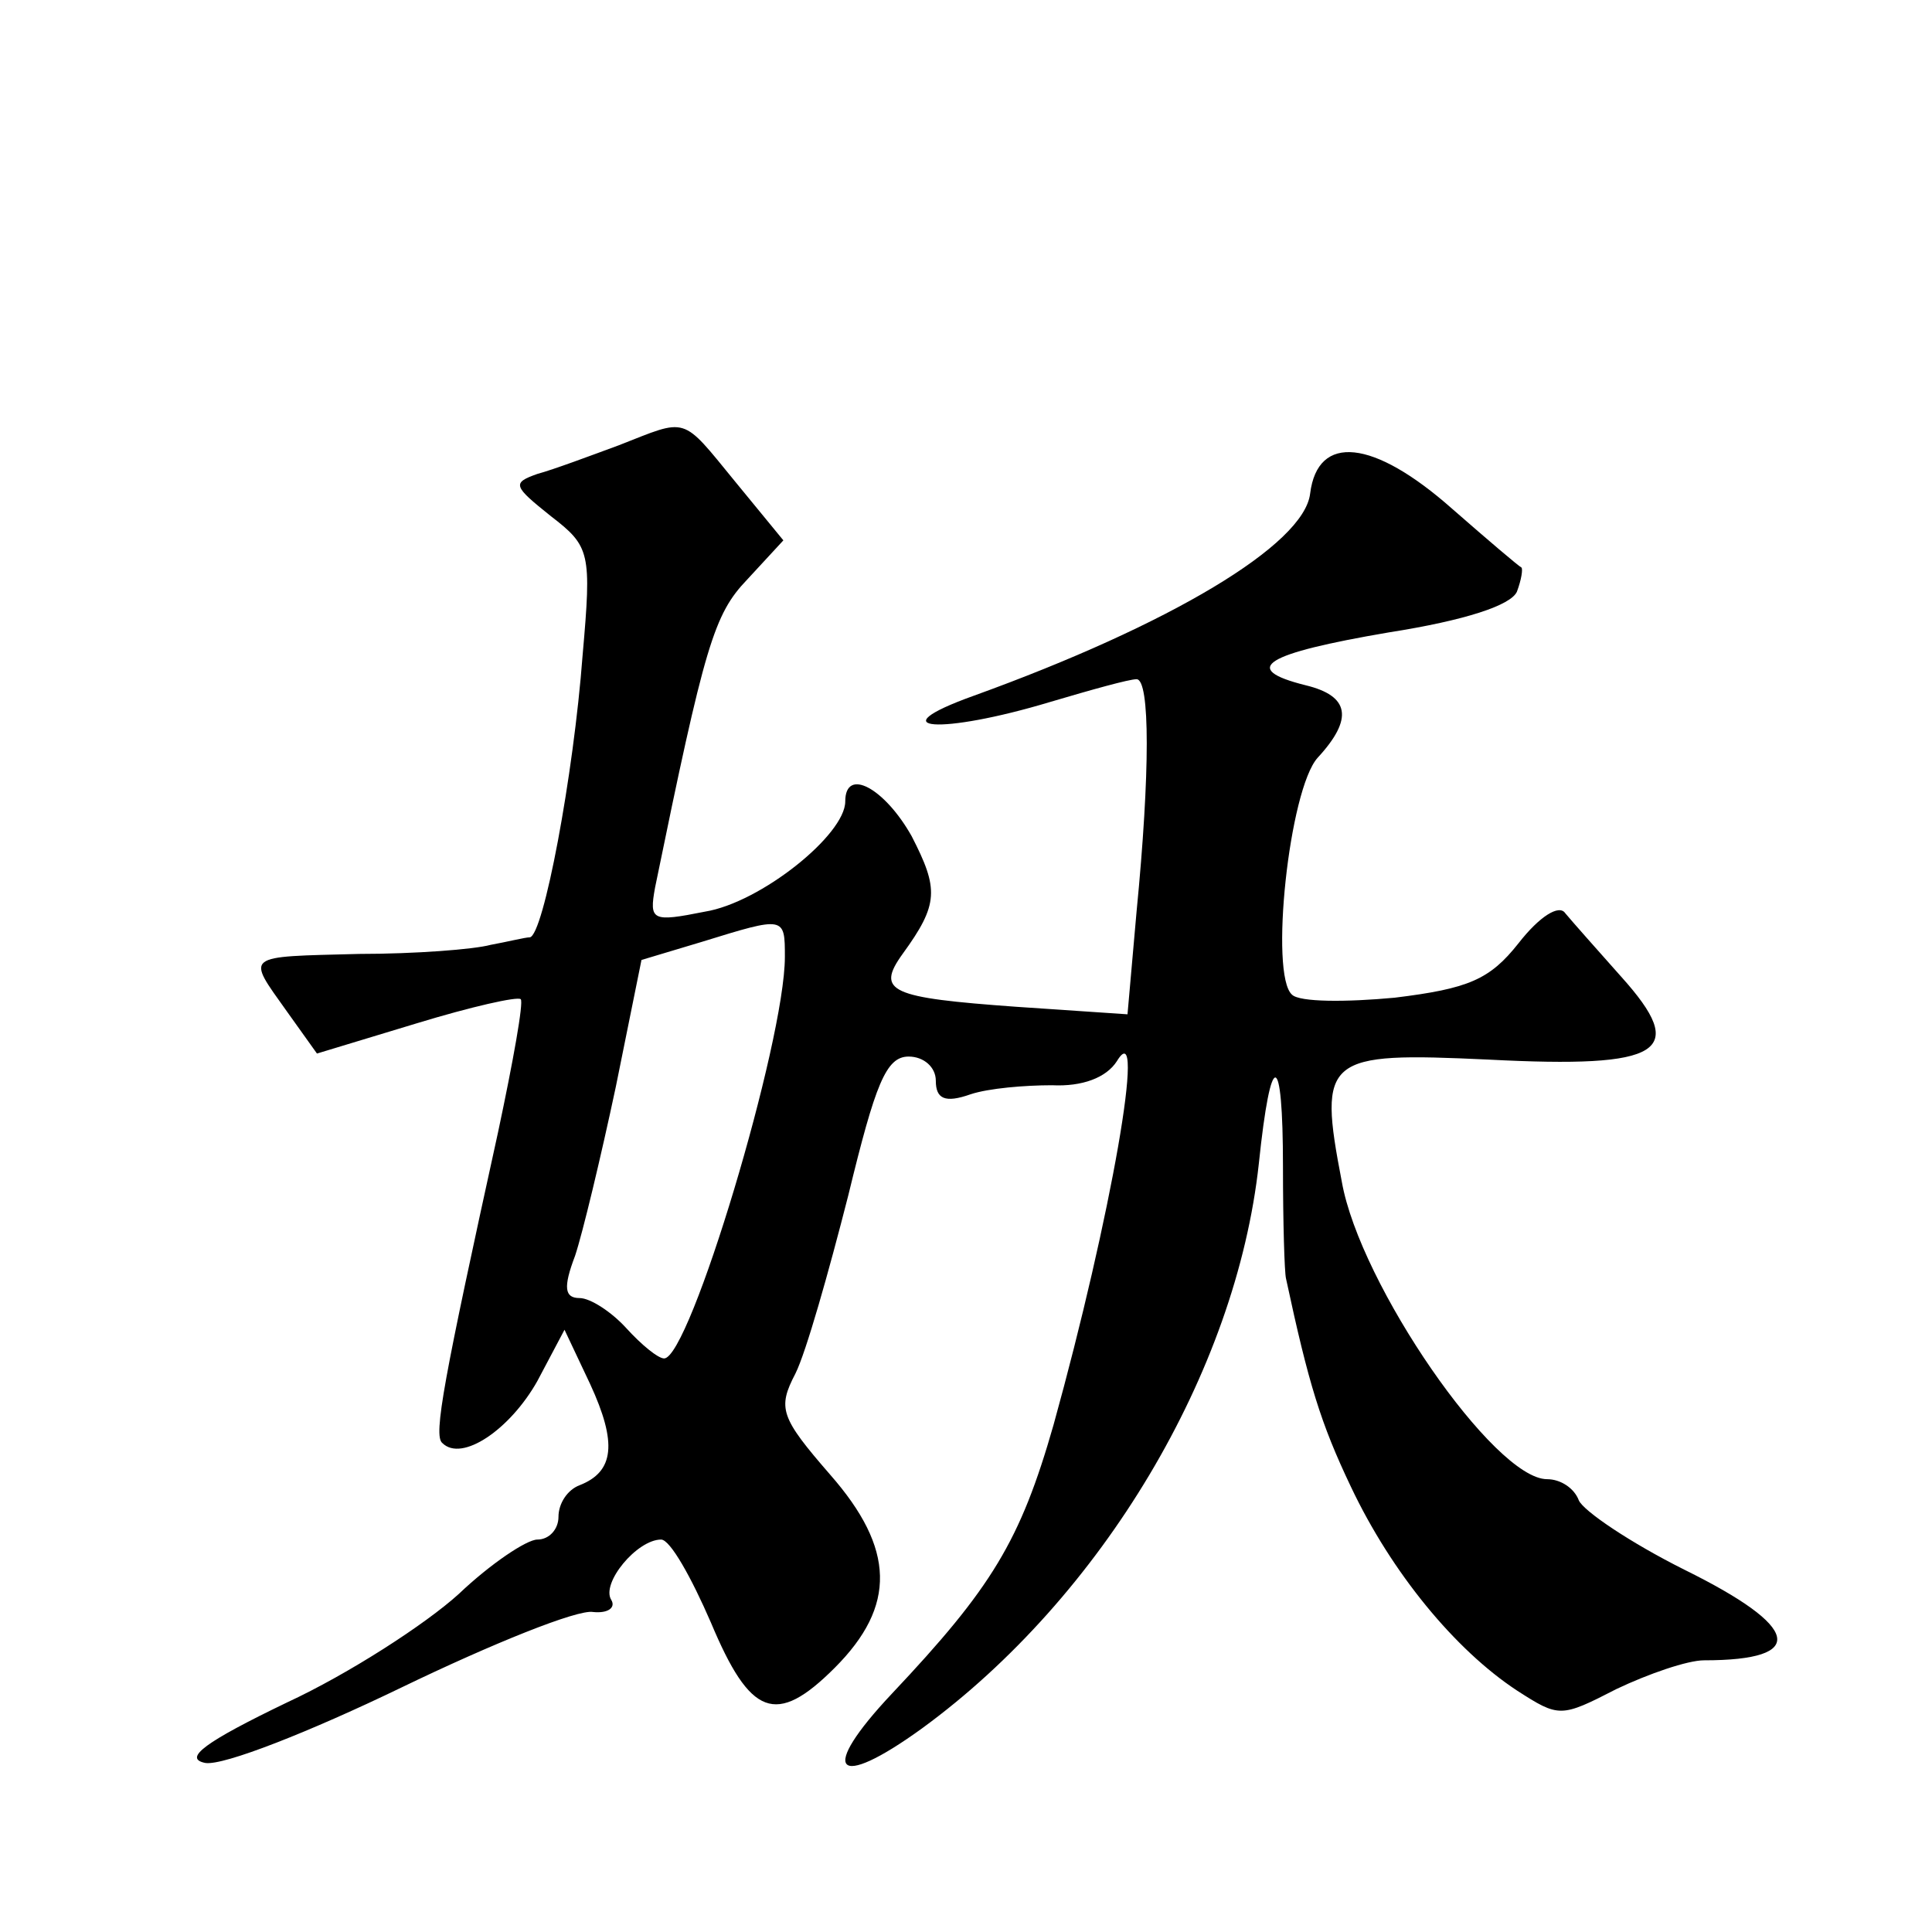 <?xml version="1.0" standalone="no"?>
<!DOCTYPE svg PUBLIC "-//W3C//DTD SVG 20010904//EN"
 "http://www.w3.org/TR/2001/REC-SVG-20010904/DTD/svg10.dtd">
<svg version="1.0" xmlns="http://www.w3.org/2000/svg"
 width="128pt" height="128pt" viewBox="0 0 128 128"
 preserveAspectRatio="xMidYMid meet">
<g transform="translate(0,128) scale(0.1,-0.1)"
fill="#0" stroke="none">
<path d="M410 985 c-19 -7 -43 -16 -54 -19 -17 -6 -16 -8 9 -28 26 -20 27 -24 21
-92 -6 -80 -26 -186 -35 -187 -3 0 -15 -3 -26 -5 -11 -3 -50 -6 -87 -6 -77 -2 -75
0 -48 -38 l20 -28 66 20 c36 11 67 18 69 16 2 -2 -5 -41 -15 -88 -36 -164 -43 -201
-37 -206 13 -13 45 9 63 41 l18 34 17 -36 c18 -39 16 -58 -7 -67 -8 -3 -14 -12
-14 -21 0 -8 -6 -15 -14 -15 -7 0 -31 -16 -52 -36 -22 -20 -73 -53 -114 -72 -54
-26 -69 -37 -54 -40 12 -2 70 21 130 50 60 29 117 52 127 50 10 -1 15 3 12 8 -7
11 17 40 33 40 6 0 20 -25 33 -55 26 -62 43 -69 82 -30 41 41 40 79 -3 128 -33
38 -35 44 -23 67 7 14 22 67 35 118 18 74 25 92 40 92 10 0 18 -7 18 -16 0 -12
6 -15 23 -9 12 4 36 6 54 6 20 -1 36 5 43 16 20 33 -4 -104 -42 -241 -22 -77 -41
-108 -107 -178 -49 -52 -38 -65 20 -23 119 87 208 236 223 374 8 77 16 76 16 -2
0 -37 1 -70 2 -74 15 -70 23 -96 43 -138 27 -57 69 -108 110 -135 28 -18 29 -18
66 1 21 10 47 19 58 19 69 0 64 22 -13 60 -36 18 -67 39 -70 46 -3 8 -12 14 -21
14 -35 0 -124 129 -136 197 -16 83 -11 86 97 81 116 -6 133 5 88 55 -16 18 -32
36 -37 42 -4 6 -17 -2 -31 -20 -19 -24 -33 -30 -82 -36 -32 -3 -63 -3 -68 2 -15
13 -2 136 17 157 24 26 21 41 -8 48 -44 11 -27 21 55 35 51 8 81 18 85 27 3 8 4
15 3 16 -2 1 -22 18 -46 39 -52 46 -89 50 -94 10 -4 -34 -93 -87 -223 -134 -64
-23 -22 -26 51 -4 27 8 52 15 57 15 9 0 9 -62 0 -154 l-6 -68 -74 5 c-83 6 -93
10 -75 35 24 33 24 43 6 78 -18 32 -44 46 -44 23 0 -22 -56 -67 -93 -73 -35 -7
-37 -6 -33 16 33 161 39 181 61 204 l24 26 -32 39 c-36 44 -31 42 -77 24z m110
-339 c0 -56 -63 -266 -80 -266 -4 0 -15 9 -25 20 -10 11 -24 20 -31 20 -10 0 -11
7 -3 28 5 15 17 65 27 112 l17 84 40 12 c55 17 55 17 55 -10z"/>
</g>
</svg>
